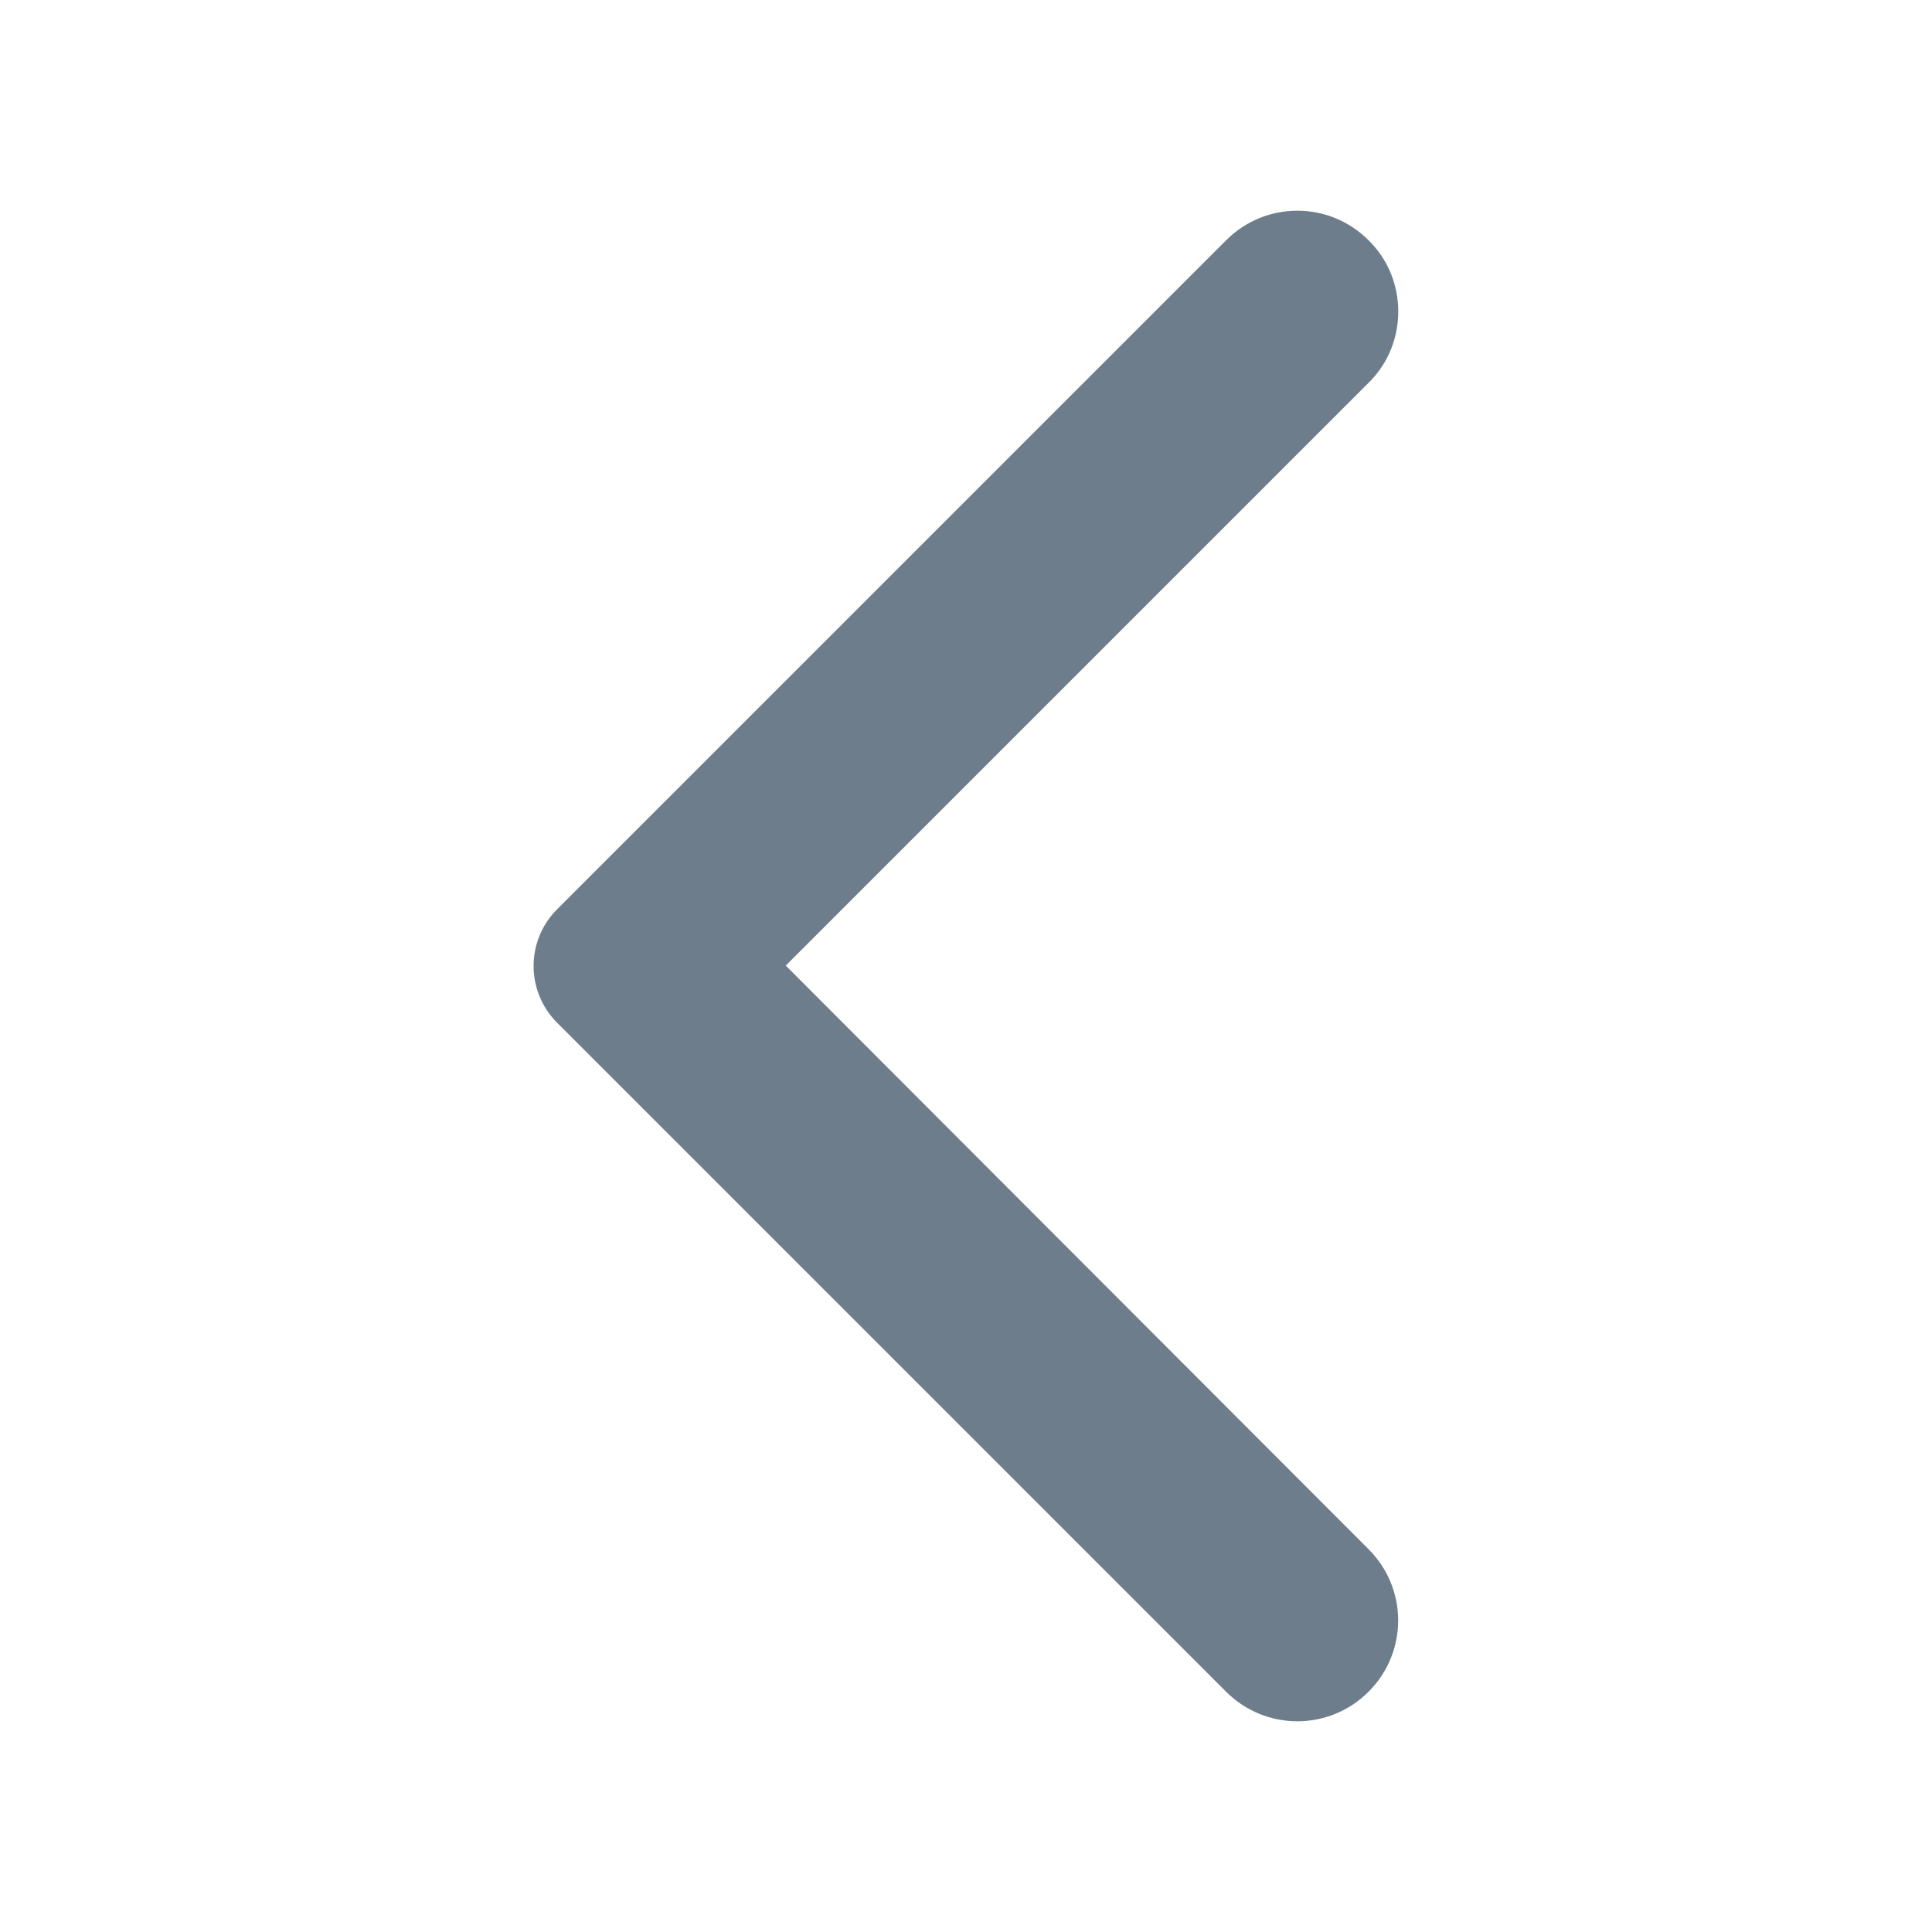 <svg width="24" height="24" viewBox="0 0 24 24" fill="none" xmlns="http://www.w3.org/2000/svg">
<path d="M17.001 2.985C16.511 2.495 15.721 2.495 15.231 2.985L6.921 11.295C6.531 11.685 6.531 12.315 6.921 12.705L15.231 21.015C15.721 21.505 16.511 21.505 17.001 21.015C17.491 20.525 17.491 19.735 17.001 19.245L9.761 11.995L17.011 4.745C17.491 4.265 17.491 3.465 17.001 2.985Z" fill="#6D7D8B"/>
</svg>
